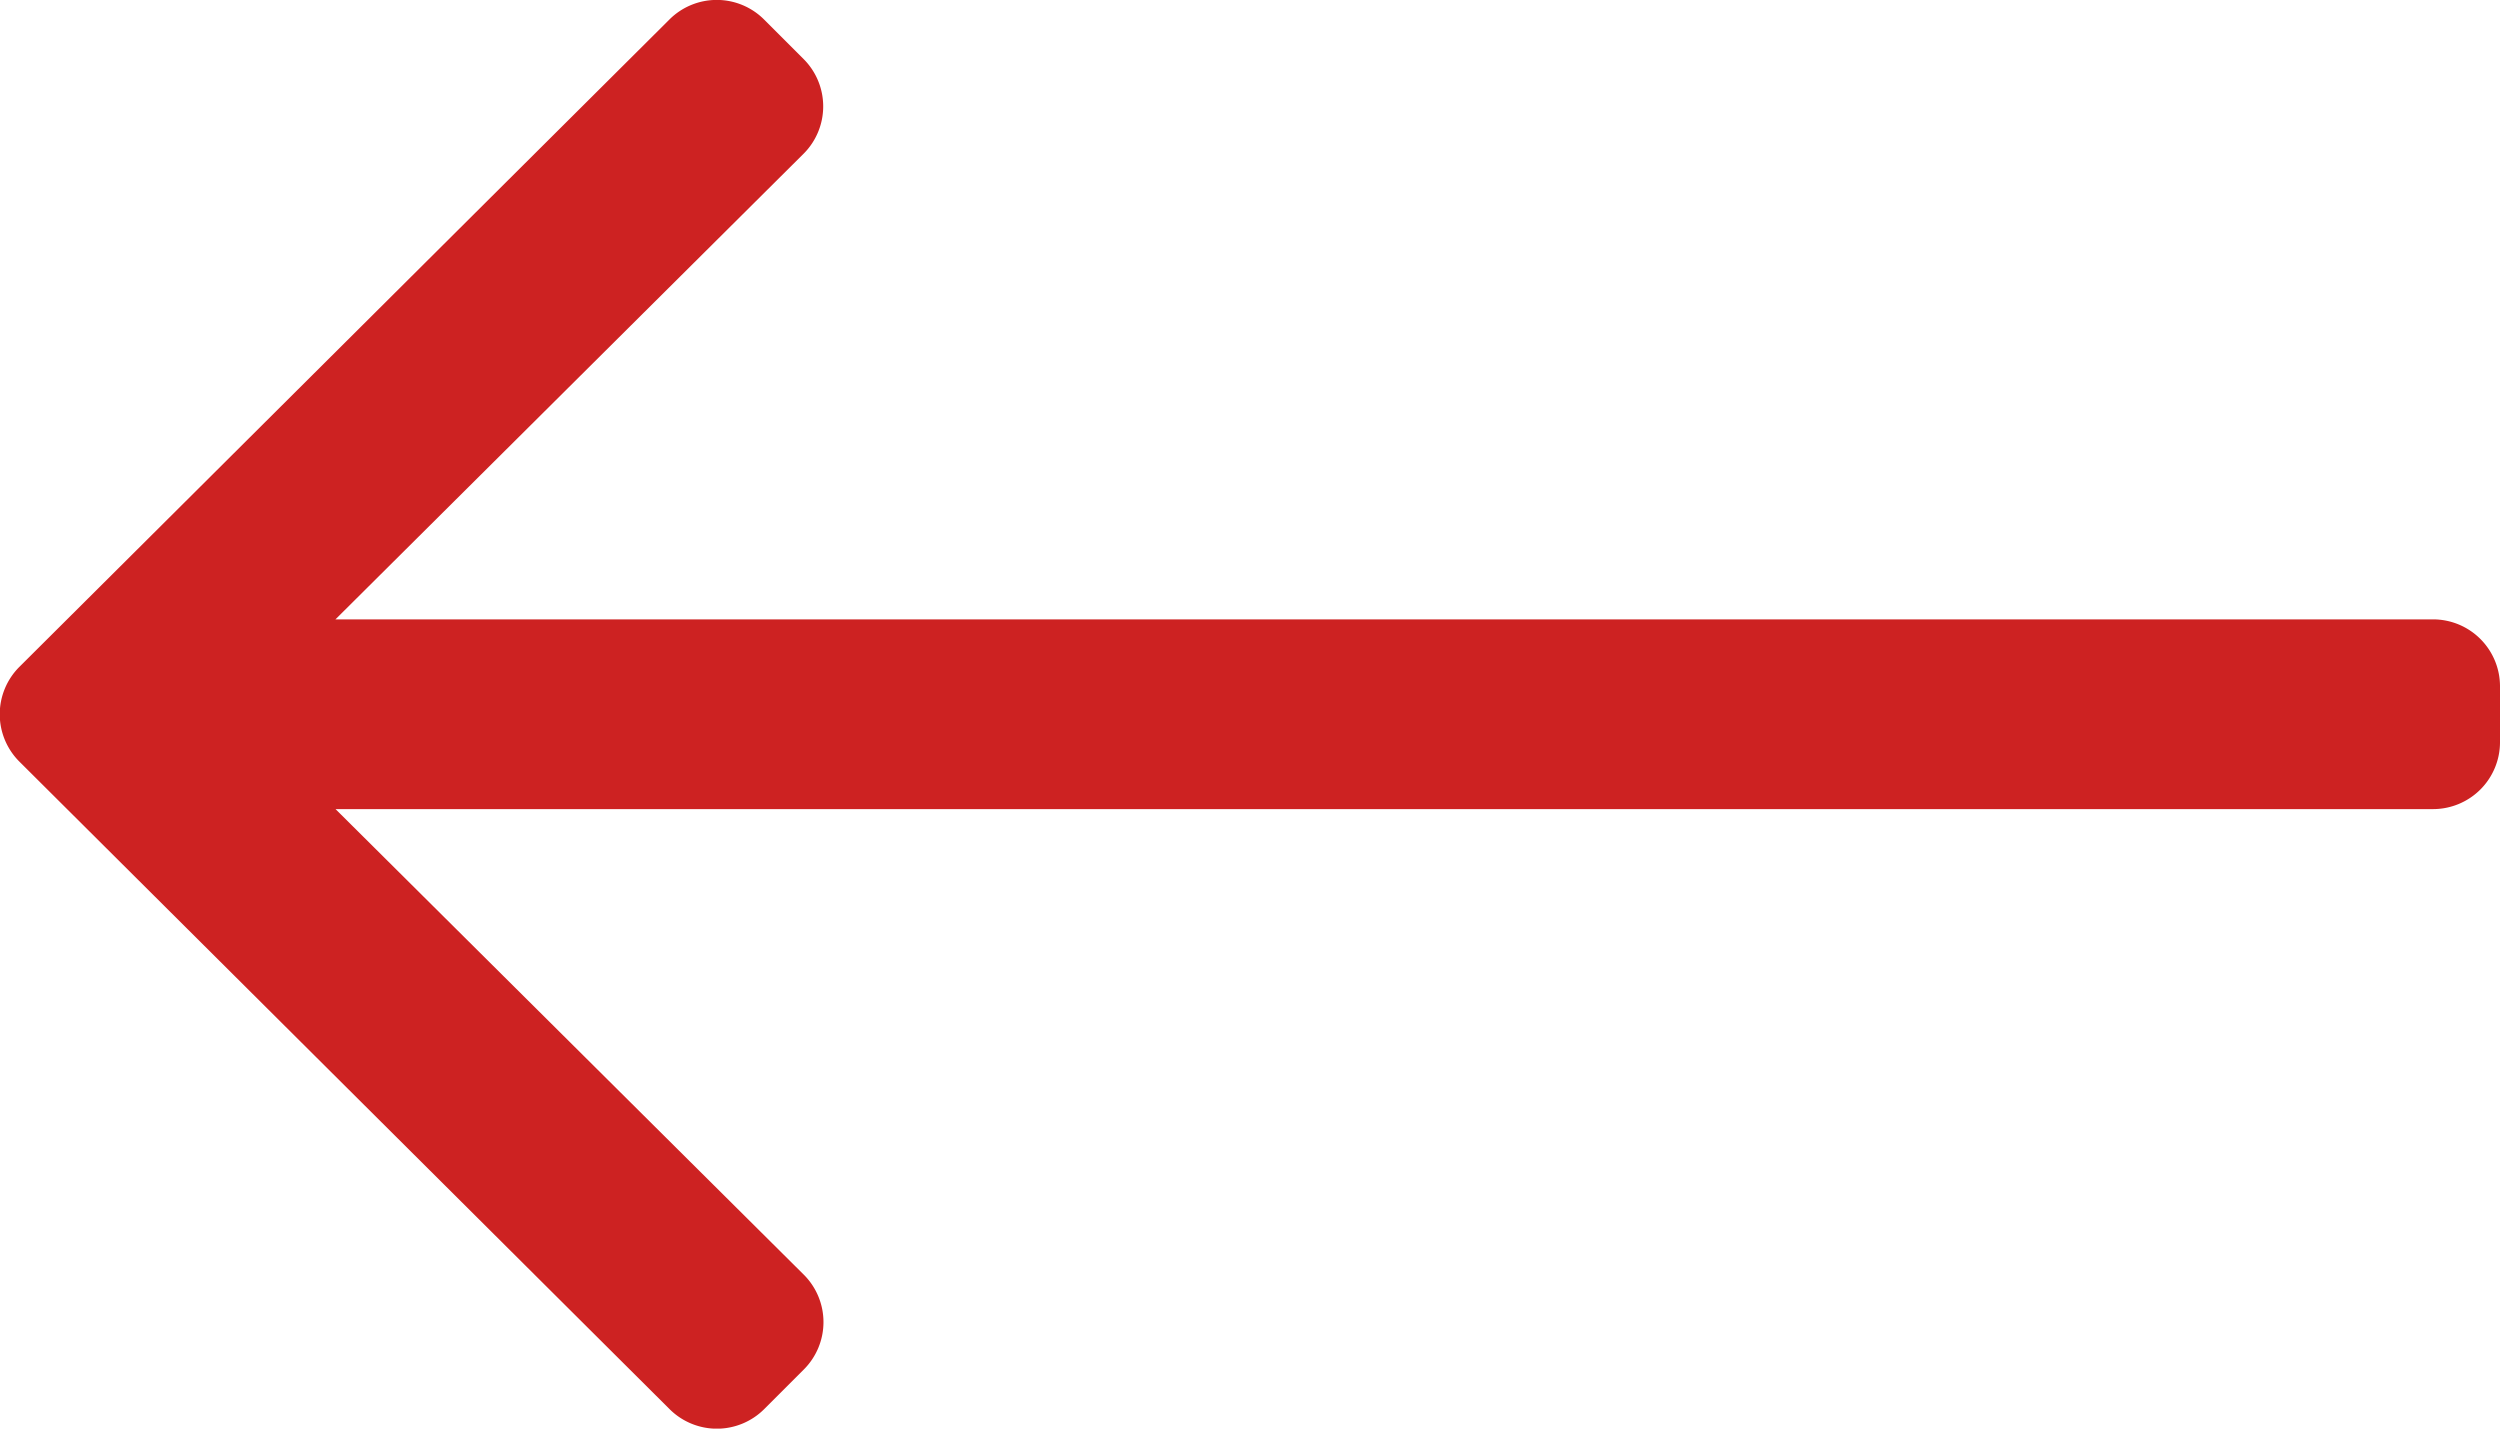 <svg xmlns="http://www.w3.org/2000/svg" width="28" height="16" viewBox="0 0 28 16">
  <path id="long-arrow-right" d="M19.439,128.219l-.442.442a.75.75,0,0,0,0,1.061l5.245,5.215H.75a.75.75,0,0,0-.75.75v.625a.75.75,0,0,0,.75.75H24.243L19,142.277a.75.75,0,0,0,0,1.061l.442.442a.75.75,0,0,0,1.061,0l7.28-7.25a.75.75,0,0,0,0-1.061l-7.28-7.25A.75.75,0,0,0,19.439,128.219Z" transform="translate(28 143.999) rotate(180)" fill="#cd2222"/>
</svg>
